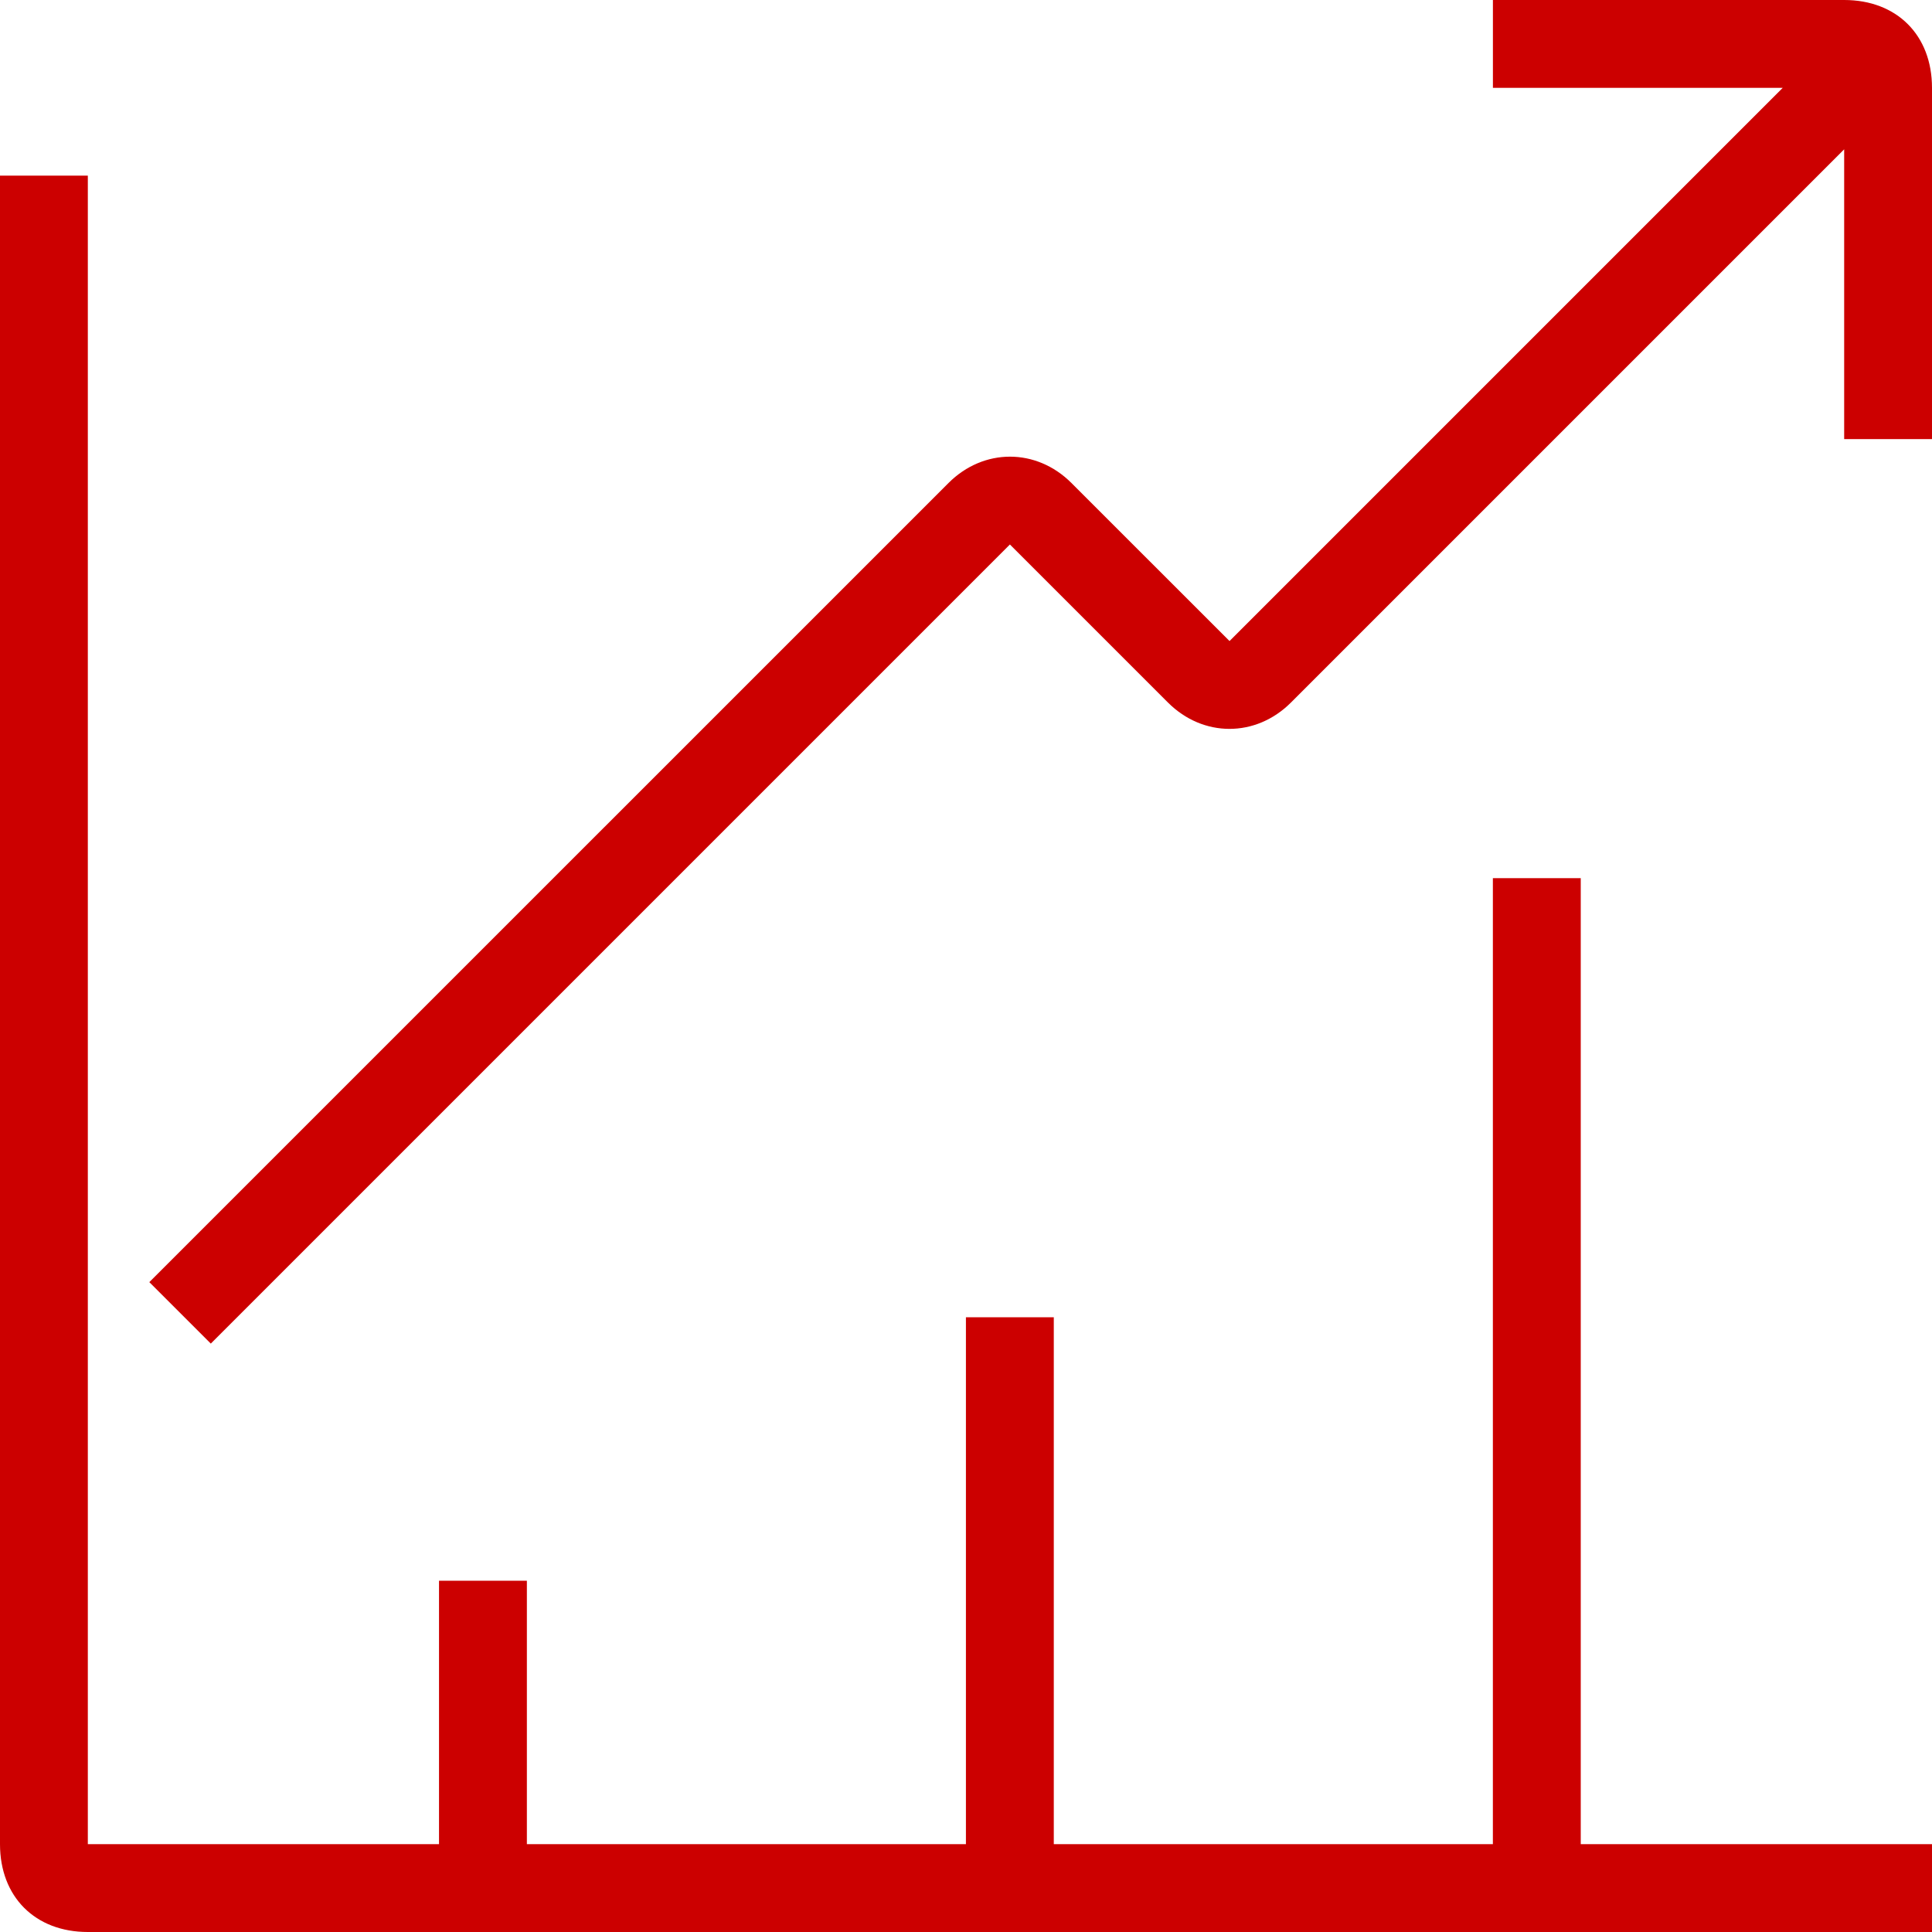 <svg width="52" height="52" viewBox="0 0 52 52" fill="none" xmlns="http://www.w3.org/2000/svg">
<g clip-path="url(#clip0_1417_222)">
<path fill-rule="evenodd" clip-rule="evenodd" d="M49.636 0H40.182V2.364H47.983L33.093 17.254L28.838 13C27.893 12.055 26.474 12.055 25.529 13L4.019 34.509L5.674 36.163L27.182 14.655L31.436 18.909C32.382 19.854 33.801 19.854 34.746 18.909L49.636 4.019V11.819H52V2.364C52 0.947 51.055 0 49.636 0ZM42.545 23.636H40.181V49.636H28.363V35.454H25.998V49.636H14.181V42.545H11.816V49.636H2.364V4.727H0V49.636C0 51.053 0.945 52 2.364 52H52V49.636H42.546V23.636H42.545Z" fill="#CC0000"/>
</g>
<defs>
<clipPath id="clip0_1417_222">
<rect width="52" height="52" fill="white"/>
</clipPath>
</defs>
</svg>
